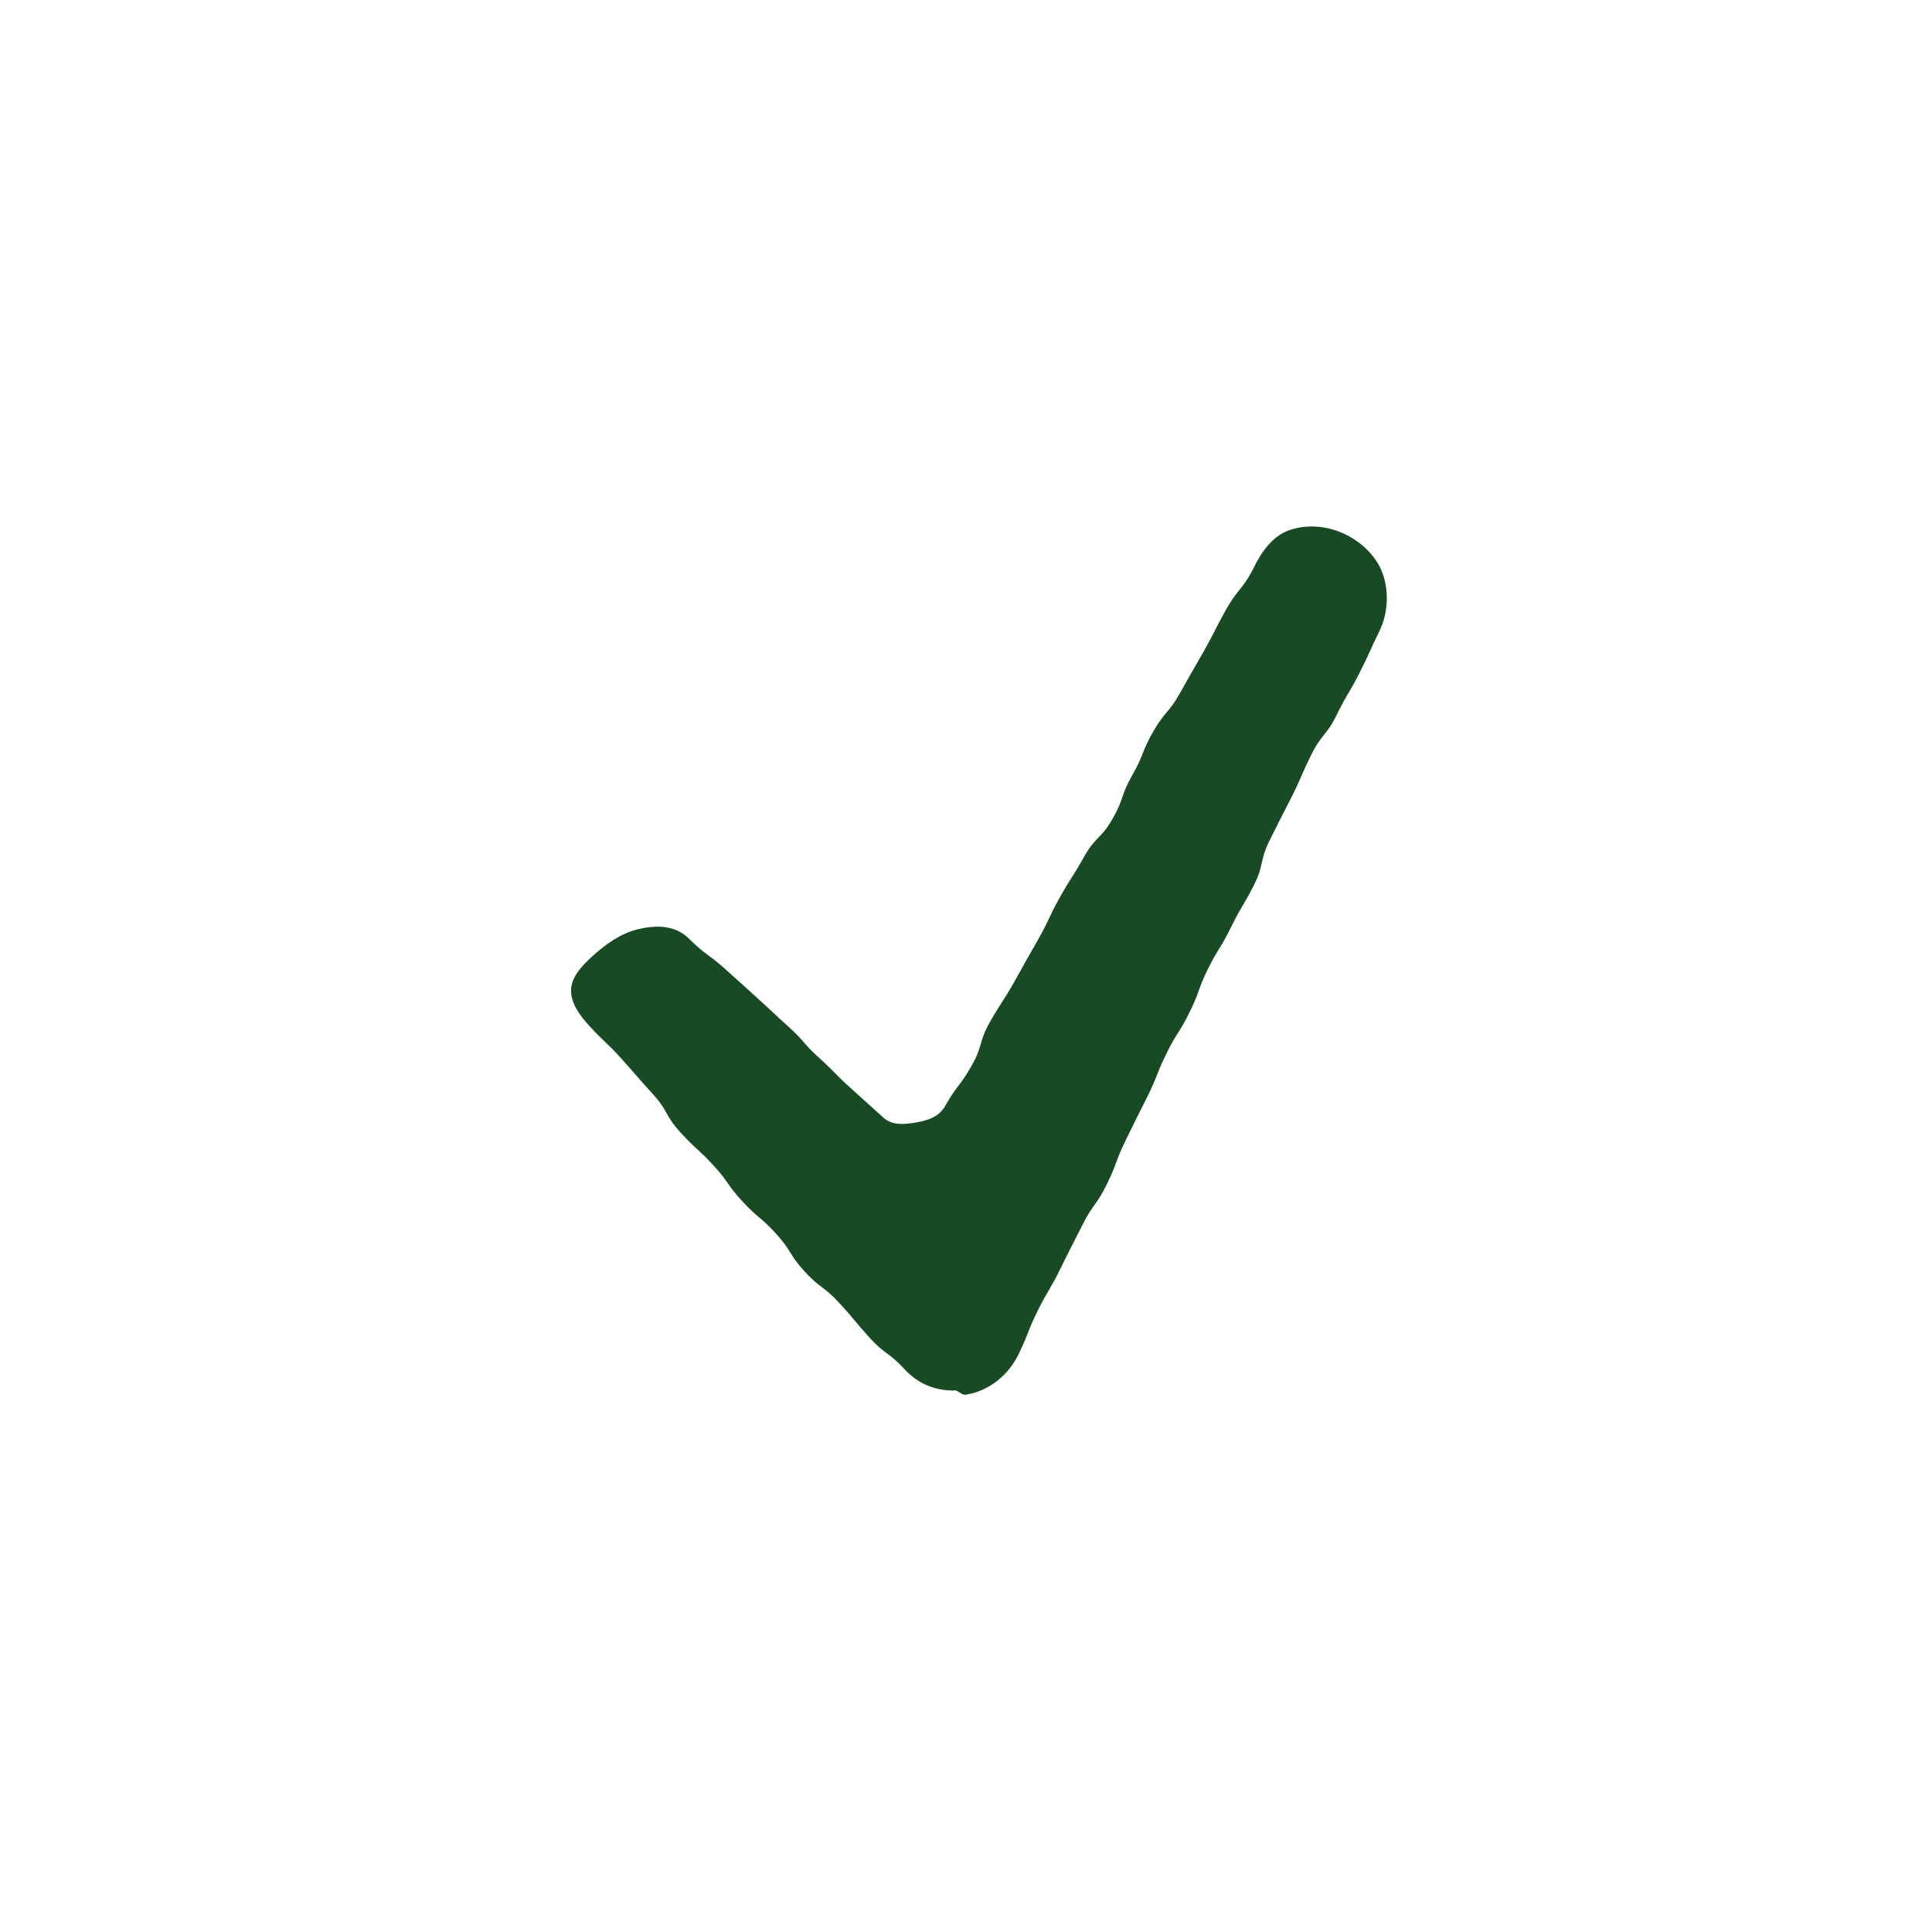 <?xml version="1.0" encoding="UTF-8" standalone="no"?><!DOCTYPE svg PUBLIC "-//W3C//DTD SVG 1.1//EN" "http://www.w3.org/Graphics/SVG/1.1/DTD/svg11.dtd"><svg width="100%" height="100%" viewBox="0 0 200 200" version="1.1" xmlns="http://www.w3.org/2000/svg" xmlns:xlink="http://www.w3.org/1999/xlink" xml:space="preserve" xmlns:serif="http://www.serif.com/" style="fill-rule:evenodd;clip-rule:evenodd;stroke-linejoin:round;stroke-miterlimit:2;"><path d="M98.789,143.95c-2.054,-0 -3.757,-0.704 -5.164,-2.219c-1.625,-1.784 -1.976,-1.46 -3.598,-3.244c-1.622,-1.787 -1.541,-1.868 -3.163,-3.626c-1.625,-1.756 -1.976,-1.485 -3.598,-3.272c-1.622,-1.784 -1.298,-2.082 -2.92,-3.866c-1.625,-1.787 -1.84,-1.569 -3.489,-3.355c-1.65,-1.784 -1.407,-2.002 -3.029,-3.758c-1.625,-1.758 -1.787,-1.624 -3.409,-3.408c-1.621,-1.787 -1.217,-2.164 -2.839,-3.95c-1.624,-1.784 -1.596,-1.812 -3.218,-3.624c-1.625,-1.811 -1.759,-1.677 -3.381,-3.461c-0.974,-1.055 -1.867,-2.3 -1.867,-3.623c-0,-1.326 1.027,-2.462 2.082,-3.437c1.435,-1.326 3.057,-2.487 4.869,-2.92c1.973,-0.46 3.975,-0.432 5.435,1.162c1.624,1.568 1.786,1.379 3.464,2.867c1.675,1.487 1.675,1.515 3.353,3.028c1.677,1.516 1.649,1.544 3.327,3.057c1.675,1.516 1.488,1.706 3.163,3.219c1.678,1.515 1.597,1.624 3.274,3.137c1.675,1.516 1.675,1.516 3.353,3.029c0.999,0.893 2.325,0.703 3.514,0.488c1.192,-0.217 2.273,-0.569 2.923,-1.73c1.217,-2.139 1.488,-1.977 2.705,-4.112c1.217,-2.138 0.703,-2.434 1.921,-4.573c1.217,-2.135 1.351,-2.054 2.54,-4.19c1.192,-2.138 1.192,-2.138 2.409,-4.273c1.217,-2.136 1.052,-2.22 2.244,-4.355c1.189,-2.136 1.323,-2.083 2.515,-4.218c1.19,-2.138 1.759,-1.84 2.976,-3.978c1.214,-2.135 0.81,-2.35 2.027,-4.489c1.217,-2.135 0.921,-2.297 2.138,-4.46c1.217,-2.167 1.622,-1.921 2.811,-4.059c1.189,-2.136 1.217,-2.136 2.434,-4.274c1.217,-2.136 1.108,-2.189 2.326,-4.352c1.217,-2.163 1.596,-1.949 2.76,-4.112c0.866,-1.84 2.027,-3.489 3.786,-4.112c1.758,-0.622 3.866,-0.486 5.705,0.38c1.84,0.865 3.356,2.378 3.978,4.137c0.62,1.758 0.567,3.975 -0.298,5.815c-1.084,2.219 -1.003,2.244 -2.111,4.435c-1.108,2.192 -1.27,2.111 -2.353,4.327c-1.08,2.219 -1.569,1.976 -2.649,4.165c-1.083,2.191 -0.974,2.272 -2.083,4.464c-1.108,2.191 -1.136,2.191 -2.219,4.382c-1.08,2.189 -0.539,2.487 -1.65,4.679c-1.108,2.191 -1.27,2.107 -2.353,4.327c-1.08,2.216 -1.298,2.11 -2.378,4.298c-1.083,2.192 -0.838,2.329 -1.921,4.517c-1.083,2.191 -1.326,2.083 -2.406,4.302c-1.083,2.216 -0.893,2.297 -2.002,4.516c-1.111,2.217 -1.111,2.192 -2.191,4.408c-1.083,2.219 -0.865,2.326 -1.948,4.545c-1.081,2.216 -1.432,2.026 -2.541,4.246c-1.111,2.216 -1.136,2.191 -2.219,4.407c-1.08,2.22 -1.242,2.139 -2.353,4.355c-1.108,2.217 -0.918,2.3 -2.002,4.545c-1.055,2.216 -3.109,3.894 -5.543,4.246c-0.352,0.053 -0.757,-0.461 -1.109,-0.461l-0.028,0.028Z" style="fill:#184a23;fill-rule:nonzero;"/></svg>